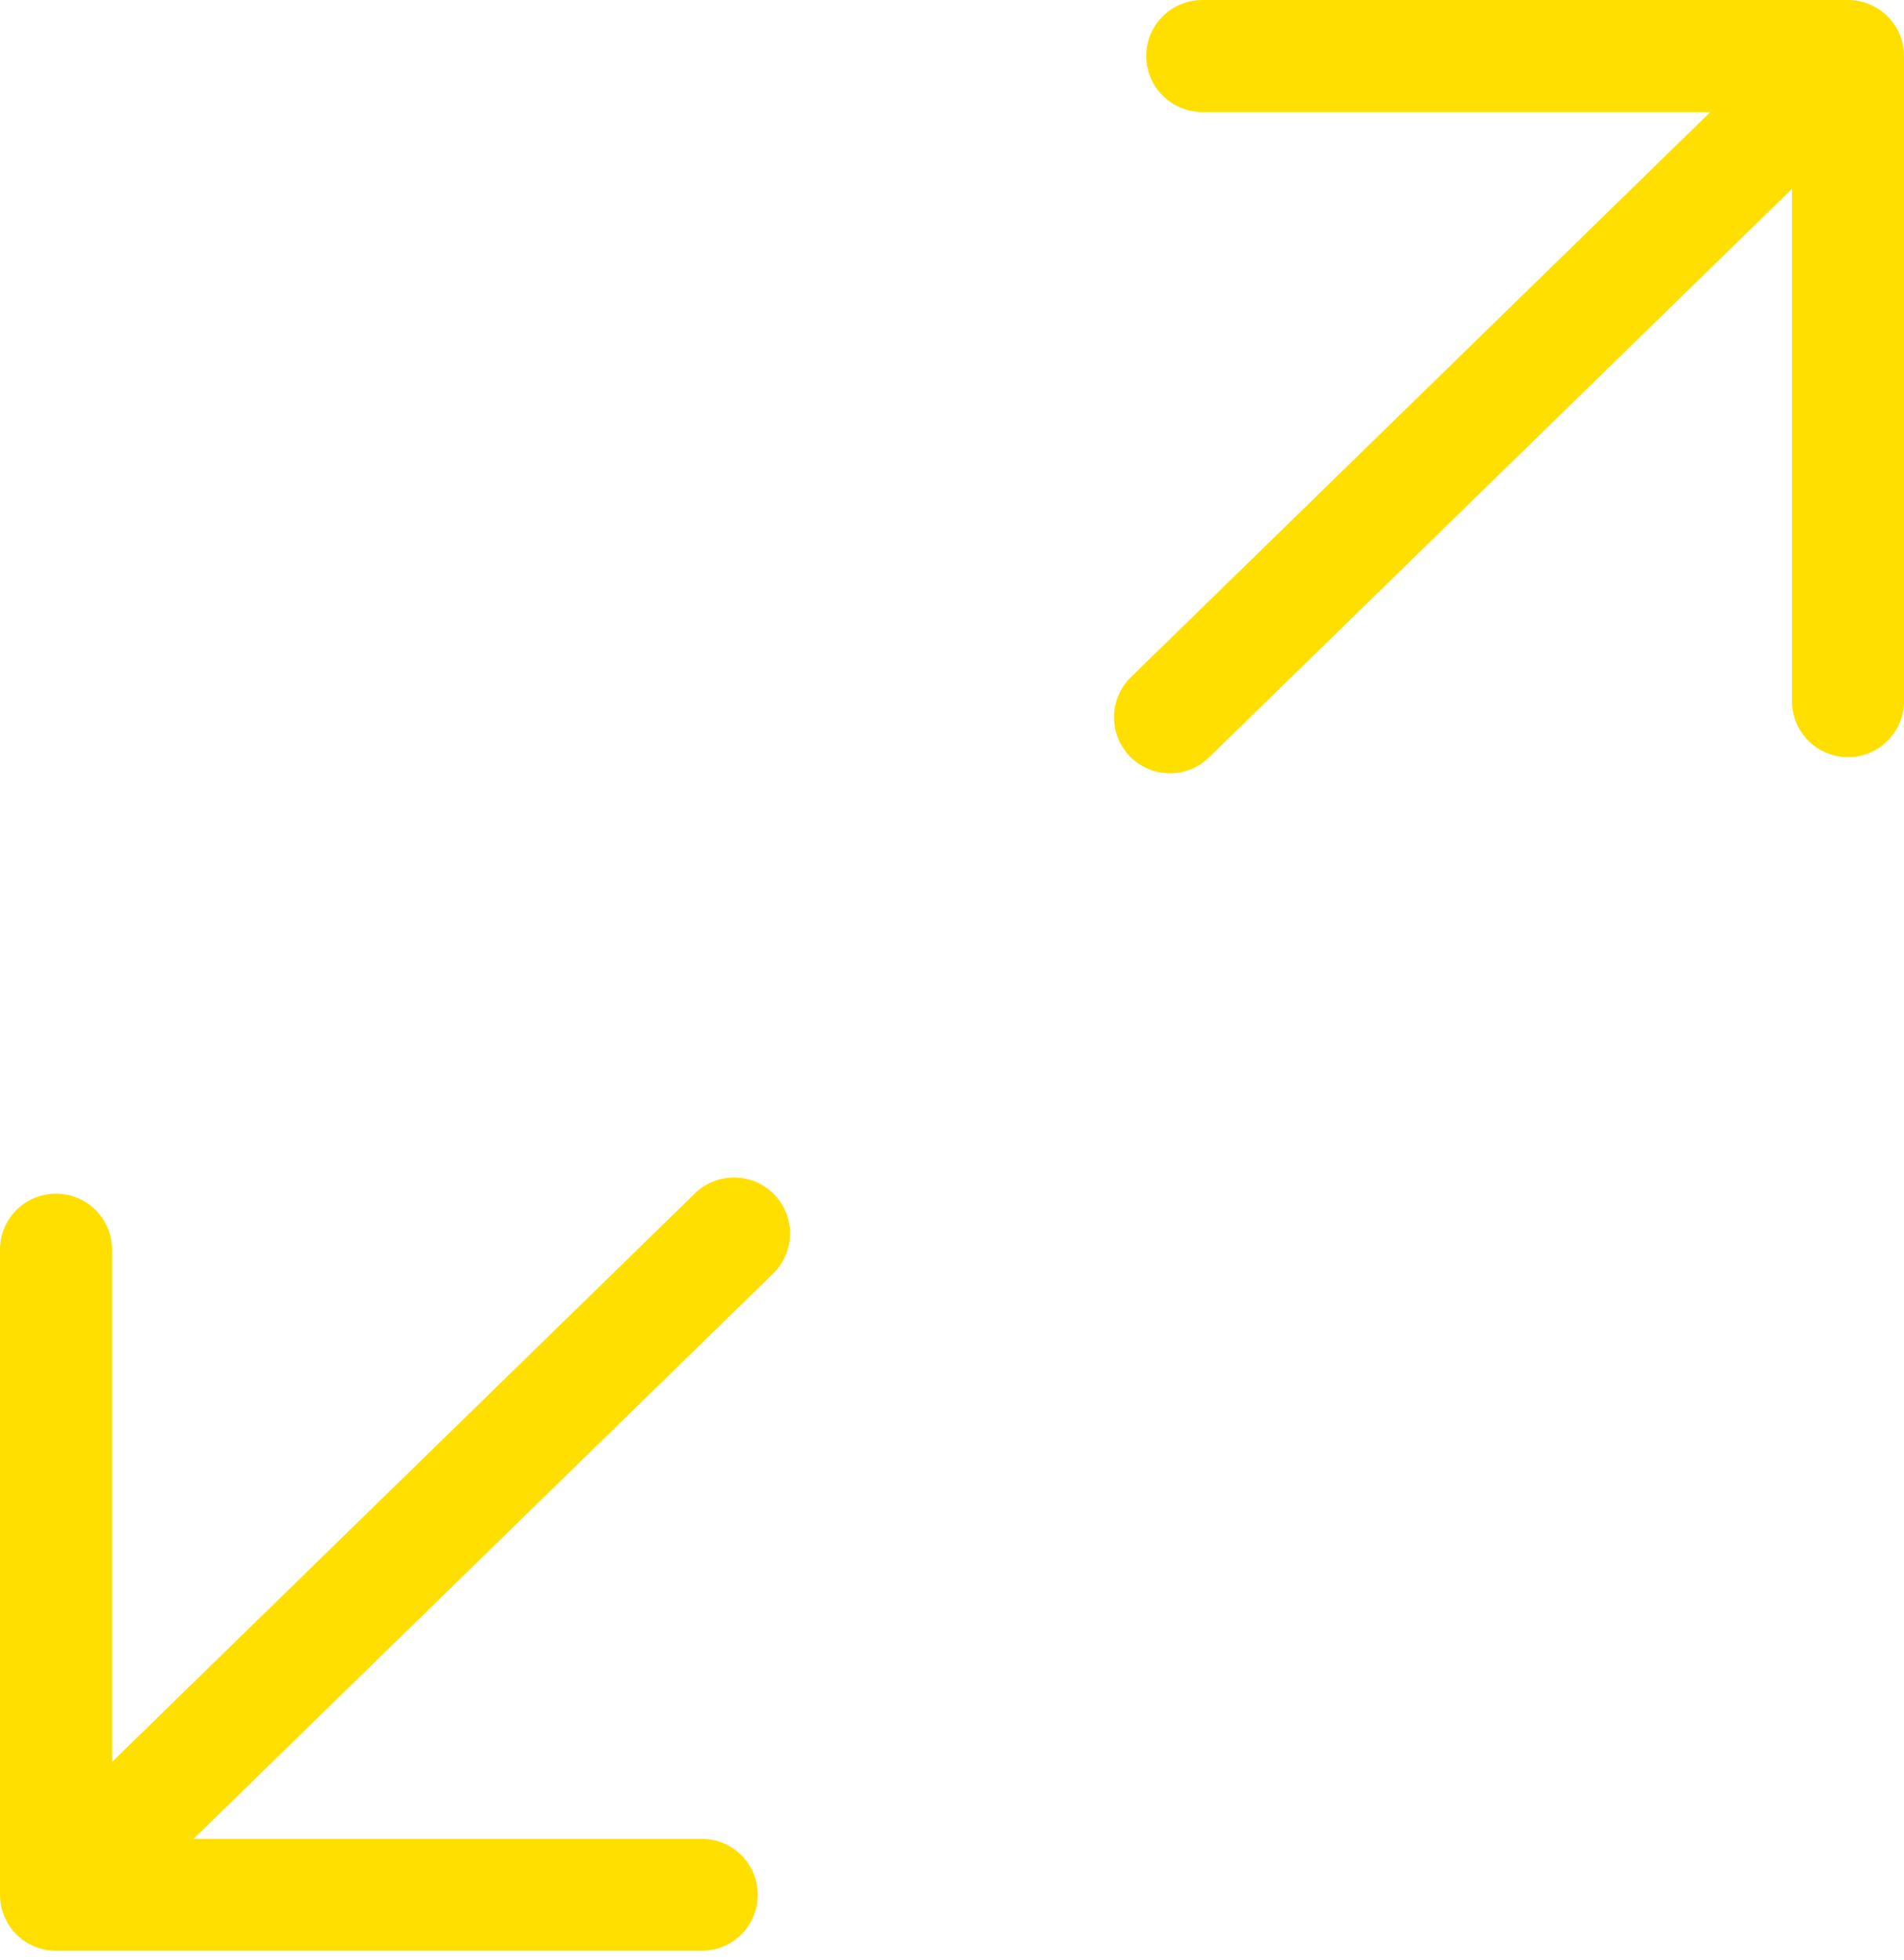 <svg width="170" height="175" viewBox="0 0 170 175" fill="none" xmlns="http://www.w3.org/2000/svg">
<path d="M107.342 5H165M165 5V62.618M165 5L104.459 64.058M62.658 169.211H5M5 169.211V111.593M5 169.211L65.54 110.152" stroke="#FFDF00" stroke-width="10" stroke-linecap="round" stroke-linejoin="round"/>
</svg>
